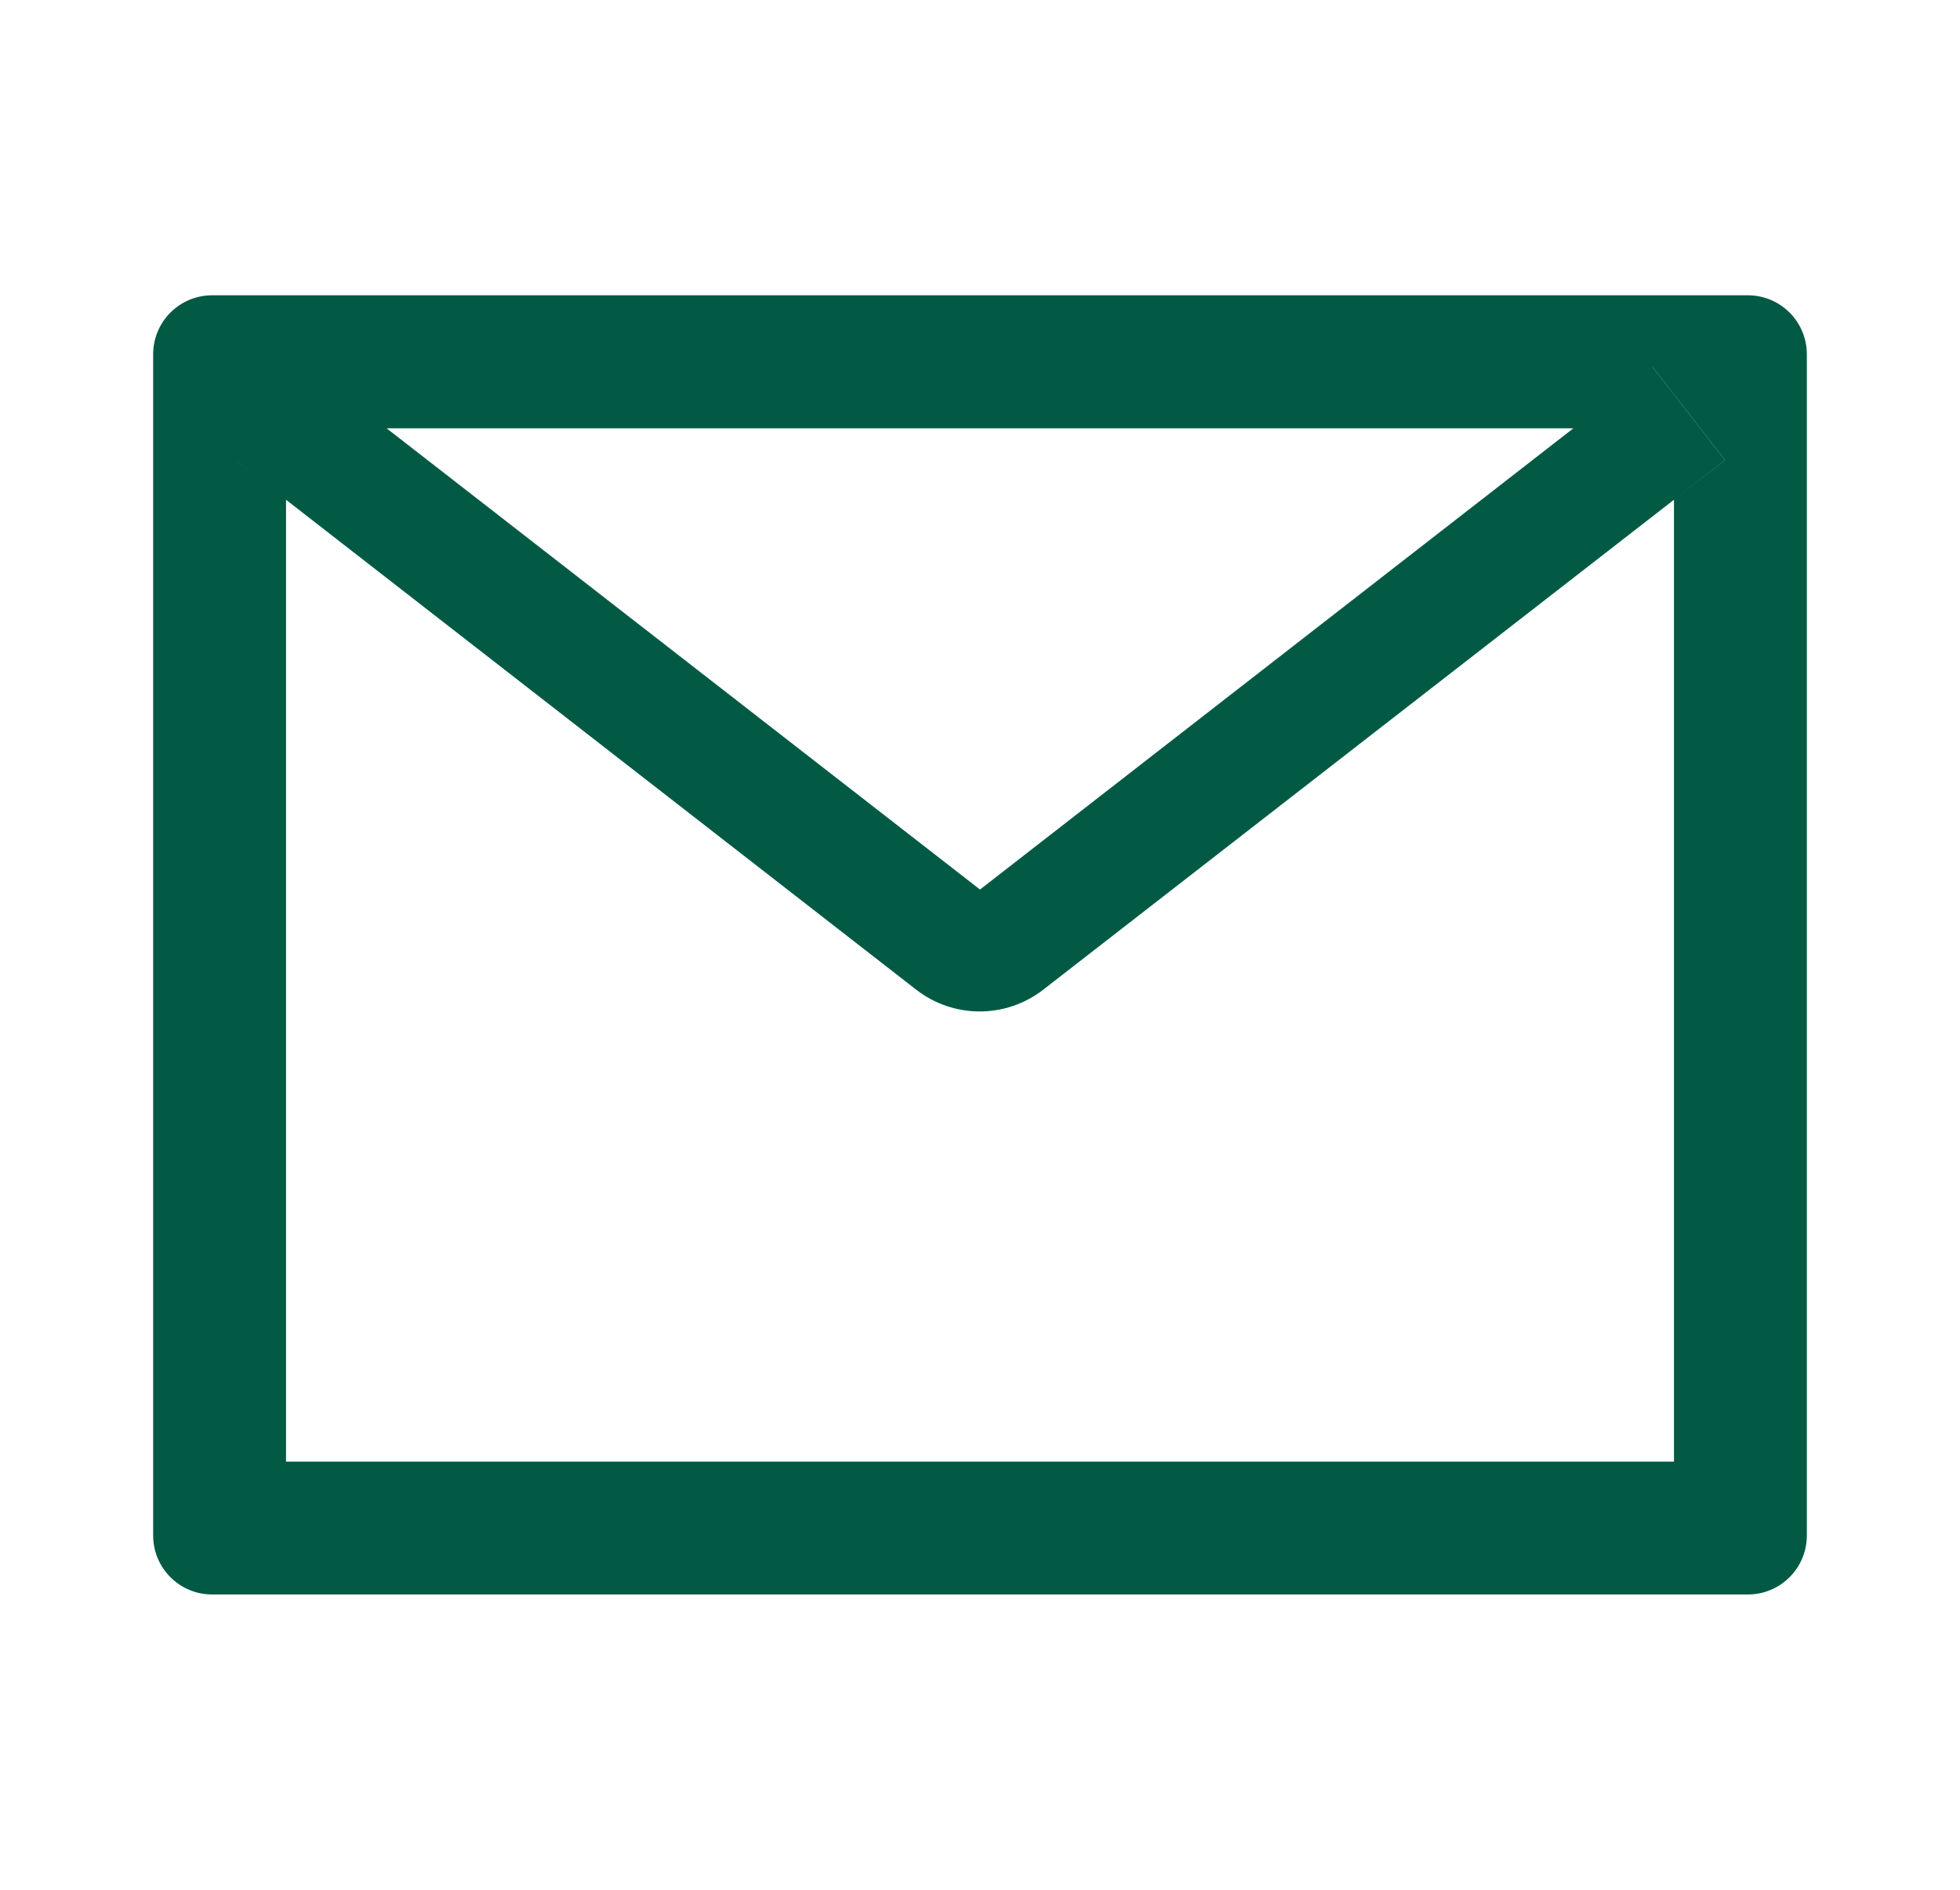<svg width="28" height="27" viewBox="0 0 28 27" fill="none" xmlns="http://www.w3.org/2000/svg">
<path d="M24.969 4.219H3.031C2.565 4.219 2.188 4.596 2.188 5.062V21.938C2.188 22.404 2.565 22.781 3.031 22.781H24.969C25.435 22.781 25.812 22.404 25.812 21.938V5.062C25.812 4.596 25.435 4.219 24.969 4.219ZM23.914 7.14V20.883H4.086V7.14L3.358 6.573L4.394 5.242L5.523 6.12H22.48L23.608 5.242L24.644 6.573L23.914 7.14ZM22.48 6.117L14 12.709L5.52 6.117L4.392 5.239L3.356 6.571L4.083 7.138L13.09 14.141C13.349 14.342 13.668 14.451 13.996 14.451C14.324 14.451 14.643 14.342 14.902 14.141L23.914 7.14L24.642 6.573L23.606 5.242L22.48 6.117Z" fill="#025A45"/>
</svg>
